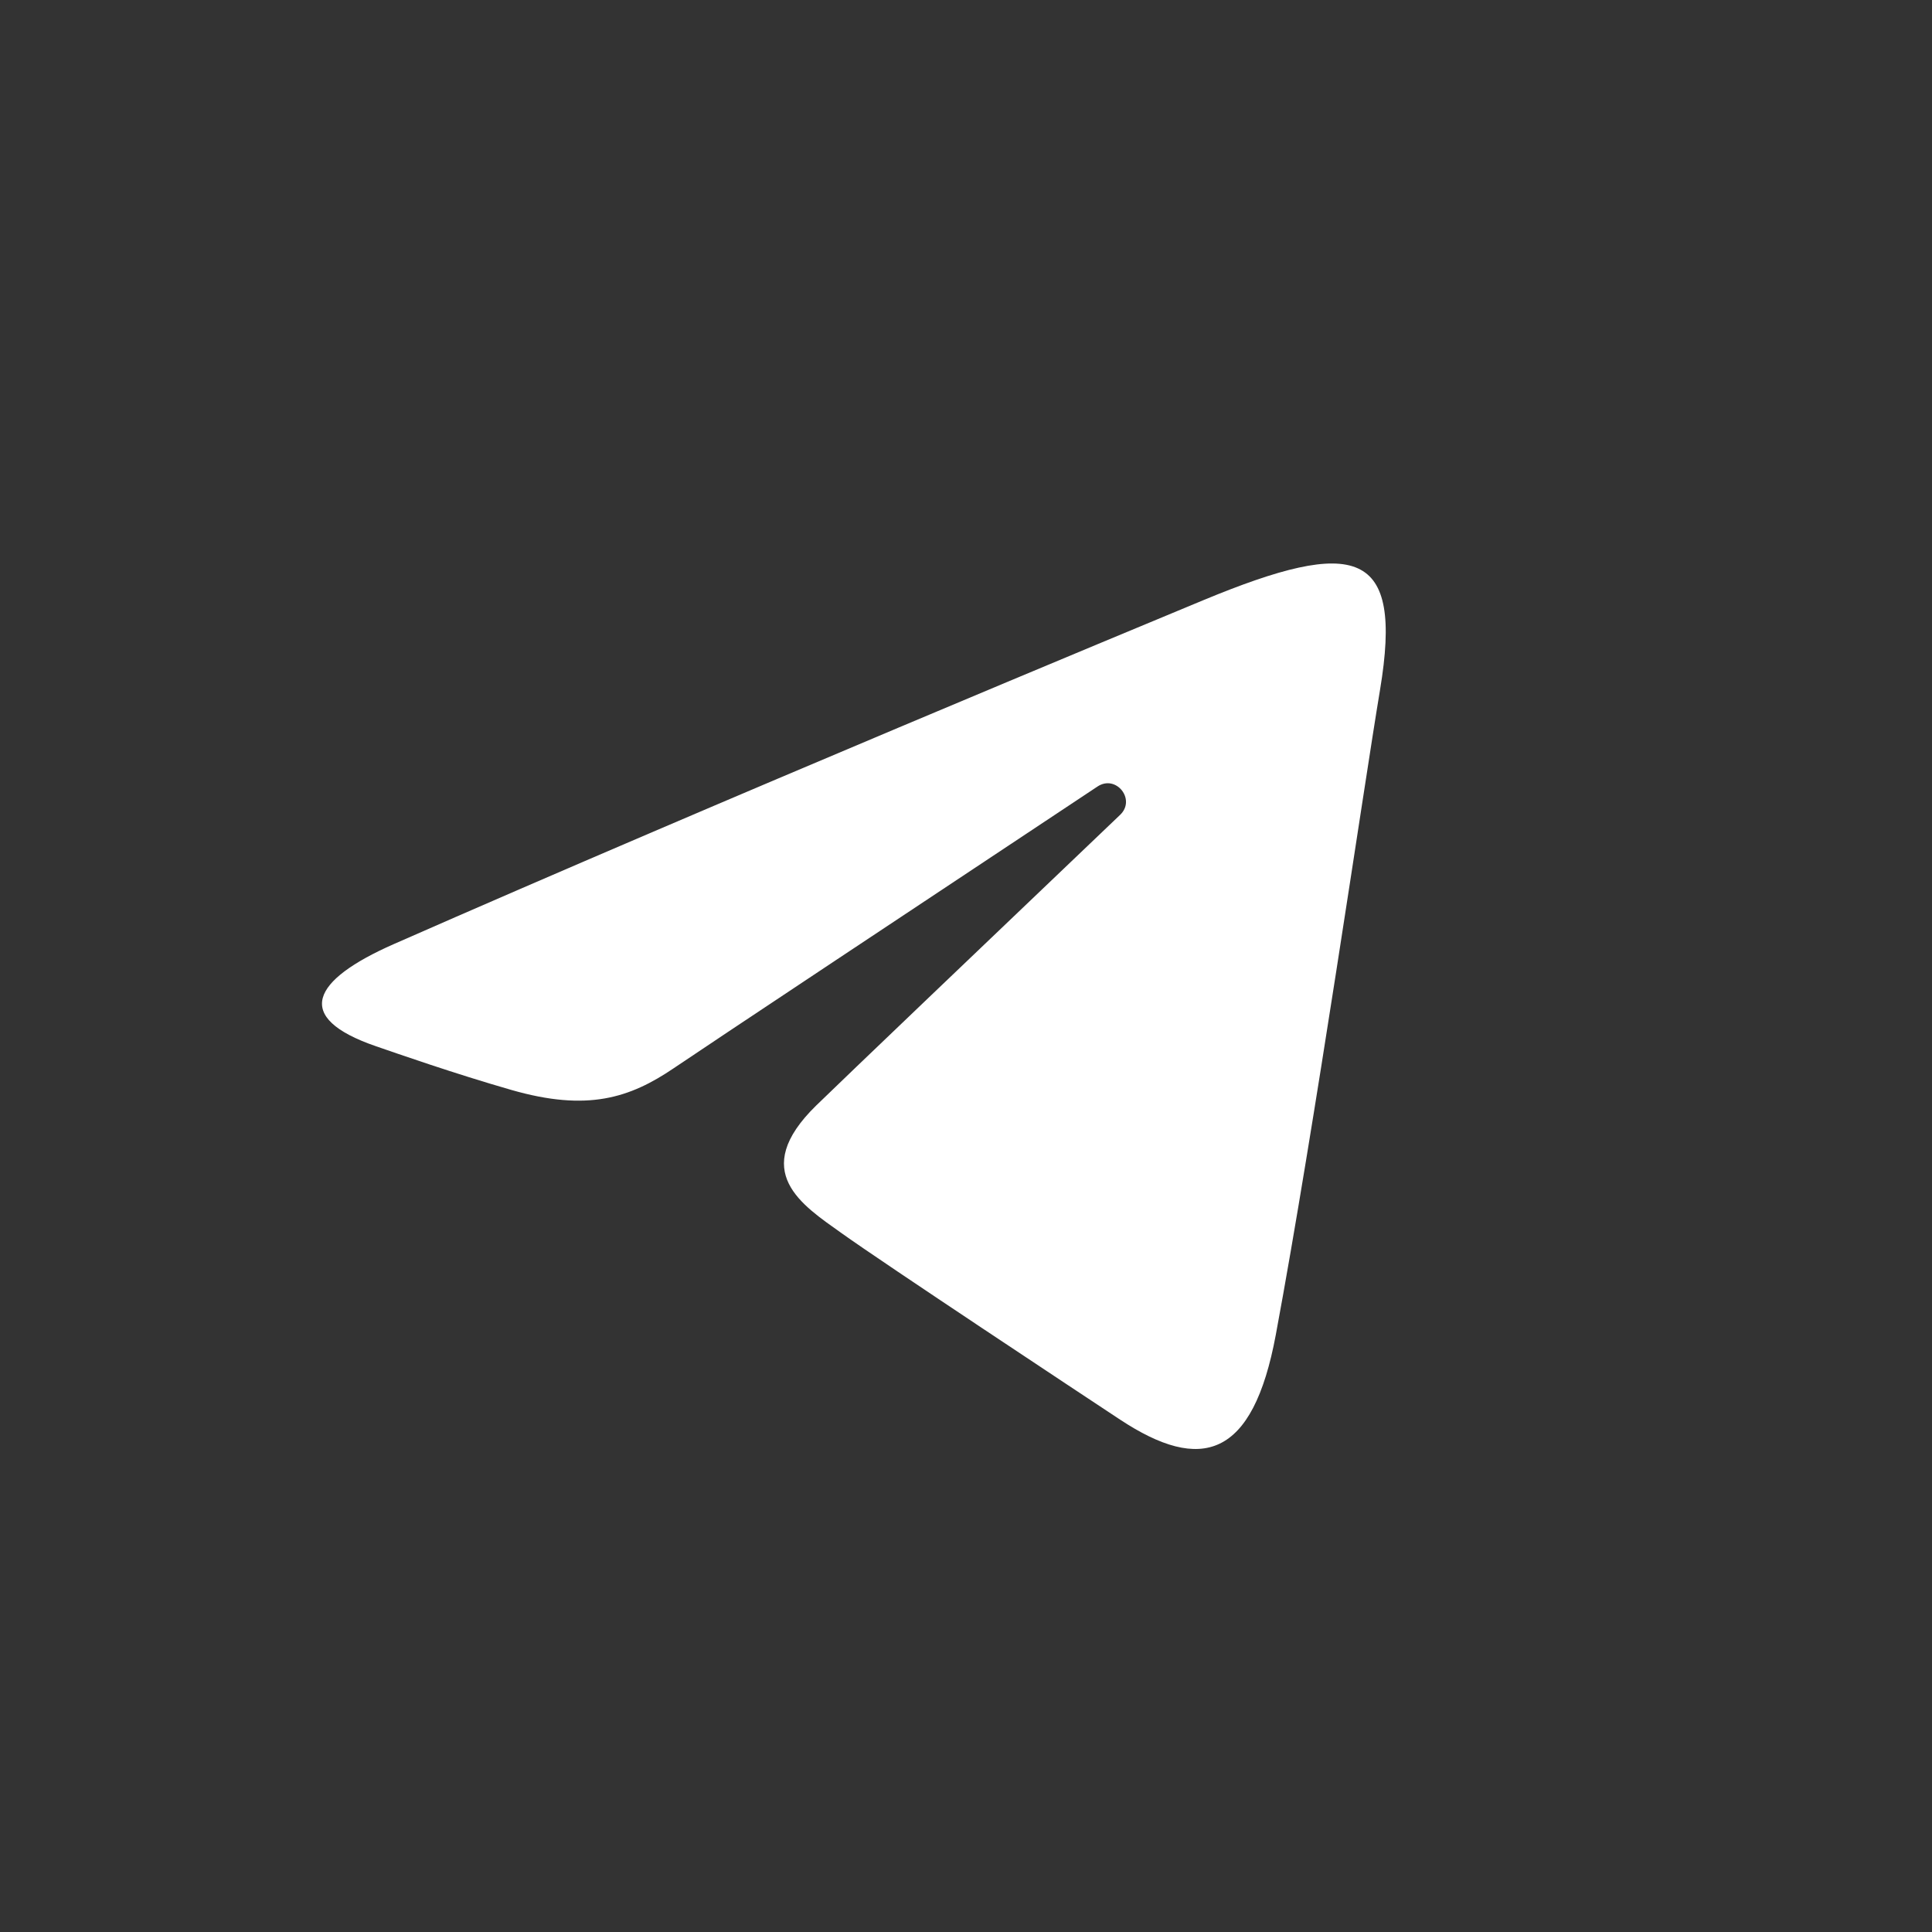 <?xml version="1.0" encoding="UTF-8"?> <svg xmlns="http://www.w3.org/2000/svg" width="48" height="48" viewBox="0 0 48 48" fill="none"><rect x="0" y="0" width="48" height="48" fill="#333333" stroke="none"/><path d="M9.781 23.457C17.913 19.88 28.437 15.518 29.89 14.914C33.7 13.334 34.87 13.637 34.287 17.136C33.868 19.651 32.66 27.979 31.697 33.162C31.126 36.235 29.844 36.599 27.828 35.27C26.859 34.63 21.966 31.394 20.905 30.635C19.935 29.942 18.599 29.11 20.275 27.469C20.872 26.885 24.783 23.151 27.83 20.244C28.229 19.862 27.727 19.235 27.267 19.541C23.16 22.265 17.465 26.045 16.741 26.538C15.646 27.281 14.594 27.622 12.707 27.08C11.281 26.67 9.888 26.182 9.345 25.995C7.257 25.278 7.753 24.35 9.781 23.457Z" fill="white"></path></svg> 
